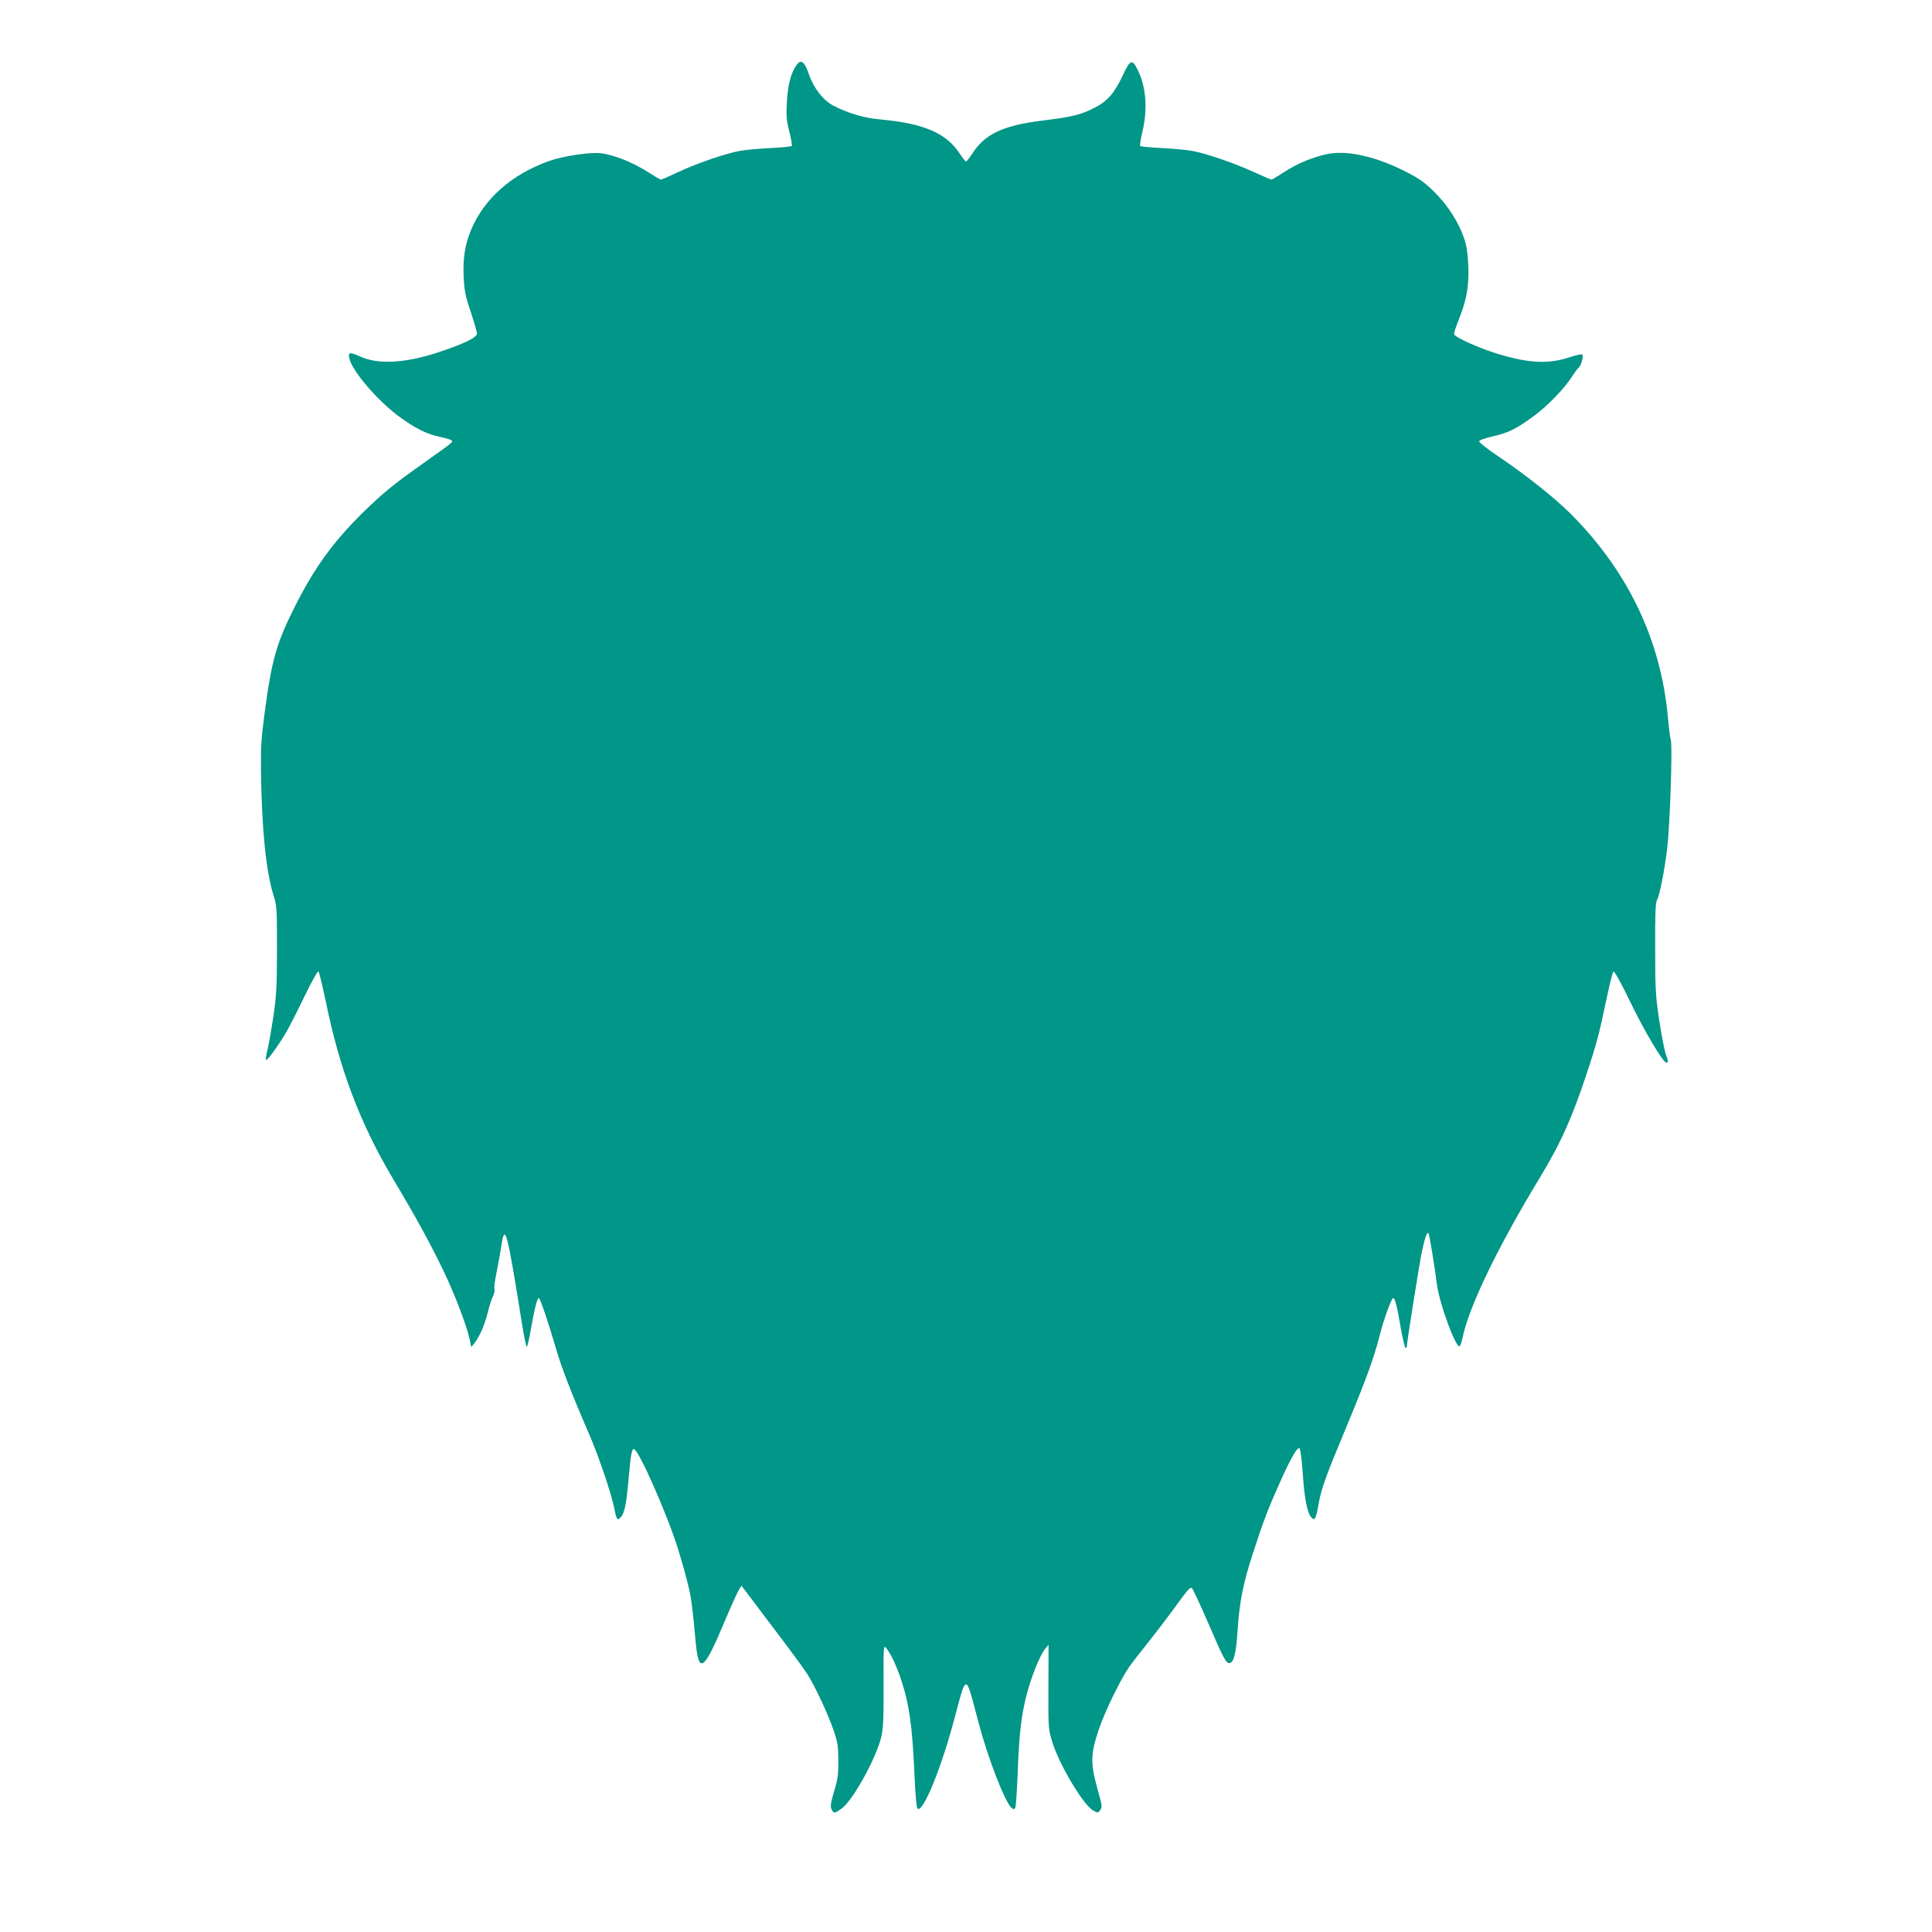 <?xml version="1.0" standalone="no"?>
<!DOCTYPE svg PUBLIC "-//W3C//DTD SVG 20010904//EN"
 "http://www.w3.org/TR/2001/REC-SVG-20010904/DTD/svg10.dtd">
<svg version="1.0" xmlns="http://www.w3.org/2000/svg"
 width="1280pt" height="1280pt" viewBox="0 0 1280 1280"
 preserveAspectRatio="xMidYMid meet">
<g transform="translate(0,1280) scale(0.1,-0.1)"
fill="#009688" stroke="none">
<path d="M5270 12358 c-34 -55 -51 -128 -57 -238 -5 -88 -2 -120 17 -193 12
-49 19 -91 16 -94 -3 -4 -68 -10 -143 -14 -76 -4 -167 -12 -203 -19 -94 -17
-288 -84 -409 -141 -57 -27 -108 -49 -112 -49 -5 0 -39 20 -76 44 -109 70
-232 120 -325 131 -70 8 -249 -19 -341 -52 -249 -89 -429 -249 -516 -456 -41
-99 -55 -189 -49 -317 5 -90 12 -124 47 -227 22 -67 41 -131 41 -143 0 -27
-92 -71 -271 -129 -208 -67 -384 -76 -498 -25 -74 33 -85 32 -77 -8 16 -82
179 -274 324 -383 107 -80 188 -121 275 -139 38 -8 73 -18 79 -24 11 -11 11
-10 -197 -158 -188 -133 -260 -192 -391 -320 -195 -193 -318 -361 -446 -614
-126 -249 -157 -356 -205 -715 -22 -164 -26 -232 -24 -380 5 -390 33 -667 84
-830 21 -65 22 -89 22 -355 0 -243 -4 -308 -23 -440 -13 -85 -30 -183 -38
-217 -9 -35 -14 -68 -12 -75 4 -12 72 80 132 179 20 34 75 142 122 239 52 108
89 173 94 168 5 -5 27 -98 50 -206 90 -443 227 -802 441 -1163 154 -258 245
-424 334 -608 79 -163 163 -385 179 -472 l8 -40 20 25 c35 43 68 119 89 203
11 44 27 94 35 109 8 16 13 37 10 46 -4 10 3 58 13 107 10 50 24 127 31 172
25 169 38 121 140 -517 12 -74 25 -138 29 -143 4 -4 17 50 29 121 24 135 41
202 52 202 9 0 69 -180 116 -343 33 -116 109 -310 217 -558 62 -142 150 -402
168 -497 13 -70 20 -79 42 -54 25 28 37 88 52 258 14 158 21 194 34 194 30 0
215 -417 291 -655 17 -55 45 -151 61 -214 28 -107 35 -159 58 -408 20 -220 54
-196 195 142 41 97 82 188 92 203 l17 26 21 -28 c12 -16 102 -135 200 -265 99
-130 195 -261 214 -291 49 -76 138 -266 175 -374 27 -80 31 -105 31 -201 1
-93 -4 -124 -28 -204 -22 -75 -26 -98 -17 -117 14 -31 21 -30 72 8 73 56 226
335 257 468 14 62 17 121 16 344 -1 268 -1 269 19 245 30 -38 65 -112 97 -207
55 -166 75 -311 89 -640 5 -112 13 -208 19 -214 35 -35 158 264 247 602 49
188 60 220 75 220 15 0 26 -32 81 -245 64 -243 177 -536 222 -574 12 -9 17 -9
23 1 5 7 11 105 16 218 9 261 23 388 58 525 31 123 88 265 123 309 l24 29 -1
-279 c-1 -278 -1 -279 27 -369 46 -148 203 -411 268 -449 31 -18 33 -18 46 -1
17 25 18 21 -19 154 -44 162 -42 221 11 381 40 118 140 325 203 418 17 24 76
100 132 170 56 70 139 180 186 245 70 97 87 115 98 104 7 -8 55 -111 107 -231
104 -241 119 -269 143 -264 27 5 42 69 52 223 12 183 36 303 98 495 69 213 98
291 176 466 75 169 122 252 136 238 6 -6 15 -79 21 -164 11 -167 30 -264 56
-292 23 -26 31 -13 47 77 19 111 46 186 191 533 126 304 177 442 215 592 26
104 79 250 90 250 12 0 26 -52 51 -202 13 -70 26 -128 31 -128 4 0 8 2 8 5 0
27 84 554 100 631 22 100 34 134 44 123 6 -6 41 -219 56 -339 16 -123 120
-410 149 -410 5 0 15 26 21 58 42 204 231 596 506 1050 143 236 214 392 318
704 63 190 82 261 130 492 20 94 40 174 45 179 6 6 47 -67 110 -197 95 -197
219 -406 241 -406 14 0 13 10 -5 60 -8 24 -27 122 -42 219 -24 160 -27 203
-27 476 -1 225 2 306 12 322 18 32 50 197 68 346 18 154 35 667 24 711 -5 17
-14 87 -20 156 -47 511 -264 965 -644 1346 -110 109 -292 254 -483 383 -68 46
-123 89 -123 96 0 9 33 21 94 35 100 22 156 51 275 139 85 63 198 180 244 253
20 31 41 59 46 62 15 10 34 77 25 86 -5 5 -40 -2 -79 -15 -141 -48 -273 -43
-480 20 -118 35 -283 109 -291 130 -3 6 11 48 30 95 53 134 69 222 64 358 -4
85 -11 134 -27 181 -38 110 -108 219 -195 306 -67 67 -100 90 -191 137 -194
99 -383 143 -513 119 -95 -18 -206 -63 -294 -121 -42 -27 -80 -50 -84 -50 -4
0 -56 23 -117 50 -128 59 -315 123 -407 140 -36 7 -127 15 -203 19 -75 4 -140
10 -143 14 -3 3 3 46 15 95 36 151 24 300 -33 412 -35 71 -49 65 -99 -43 -55
-116 -101 -169 -189 -213 -88 -45 -148 -59 -343 -83 -262 -33 -381 -89 -465
-221 -18 -28 -36 -50 -40 -50 -4 0 -22 23 -40 50 -89 138 -240 203 -531 229
-103 9 -211 41 -306 90 -68 35 -132 116 -163 207 -32 93 -56 107 -90 52z"/>
</g>
</svg>
